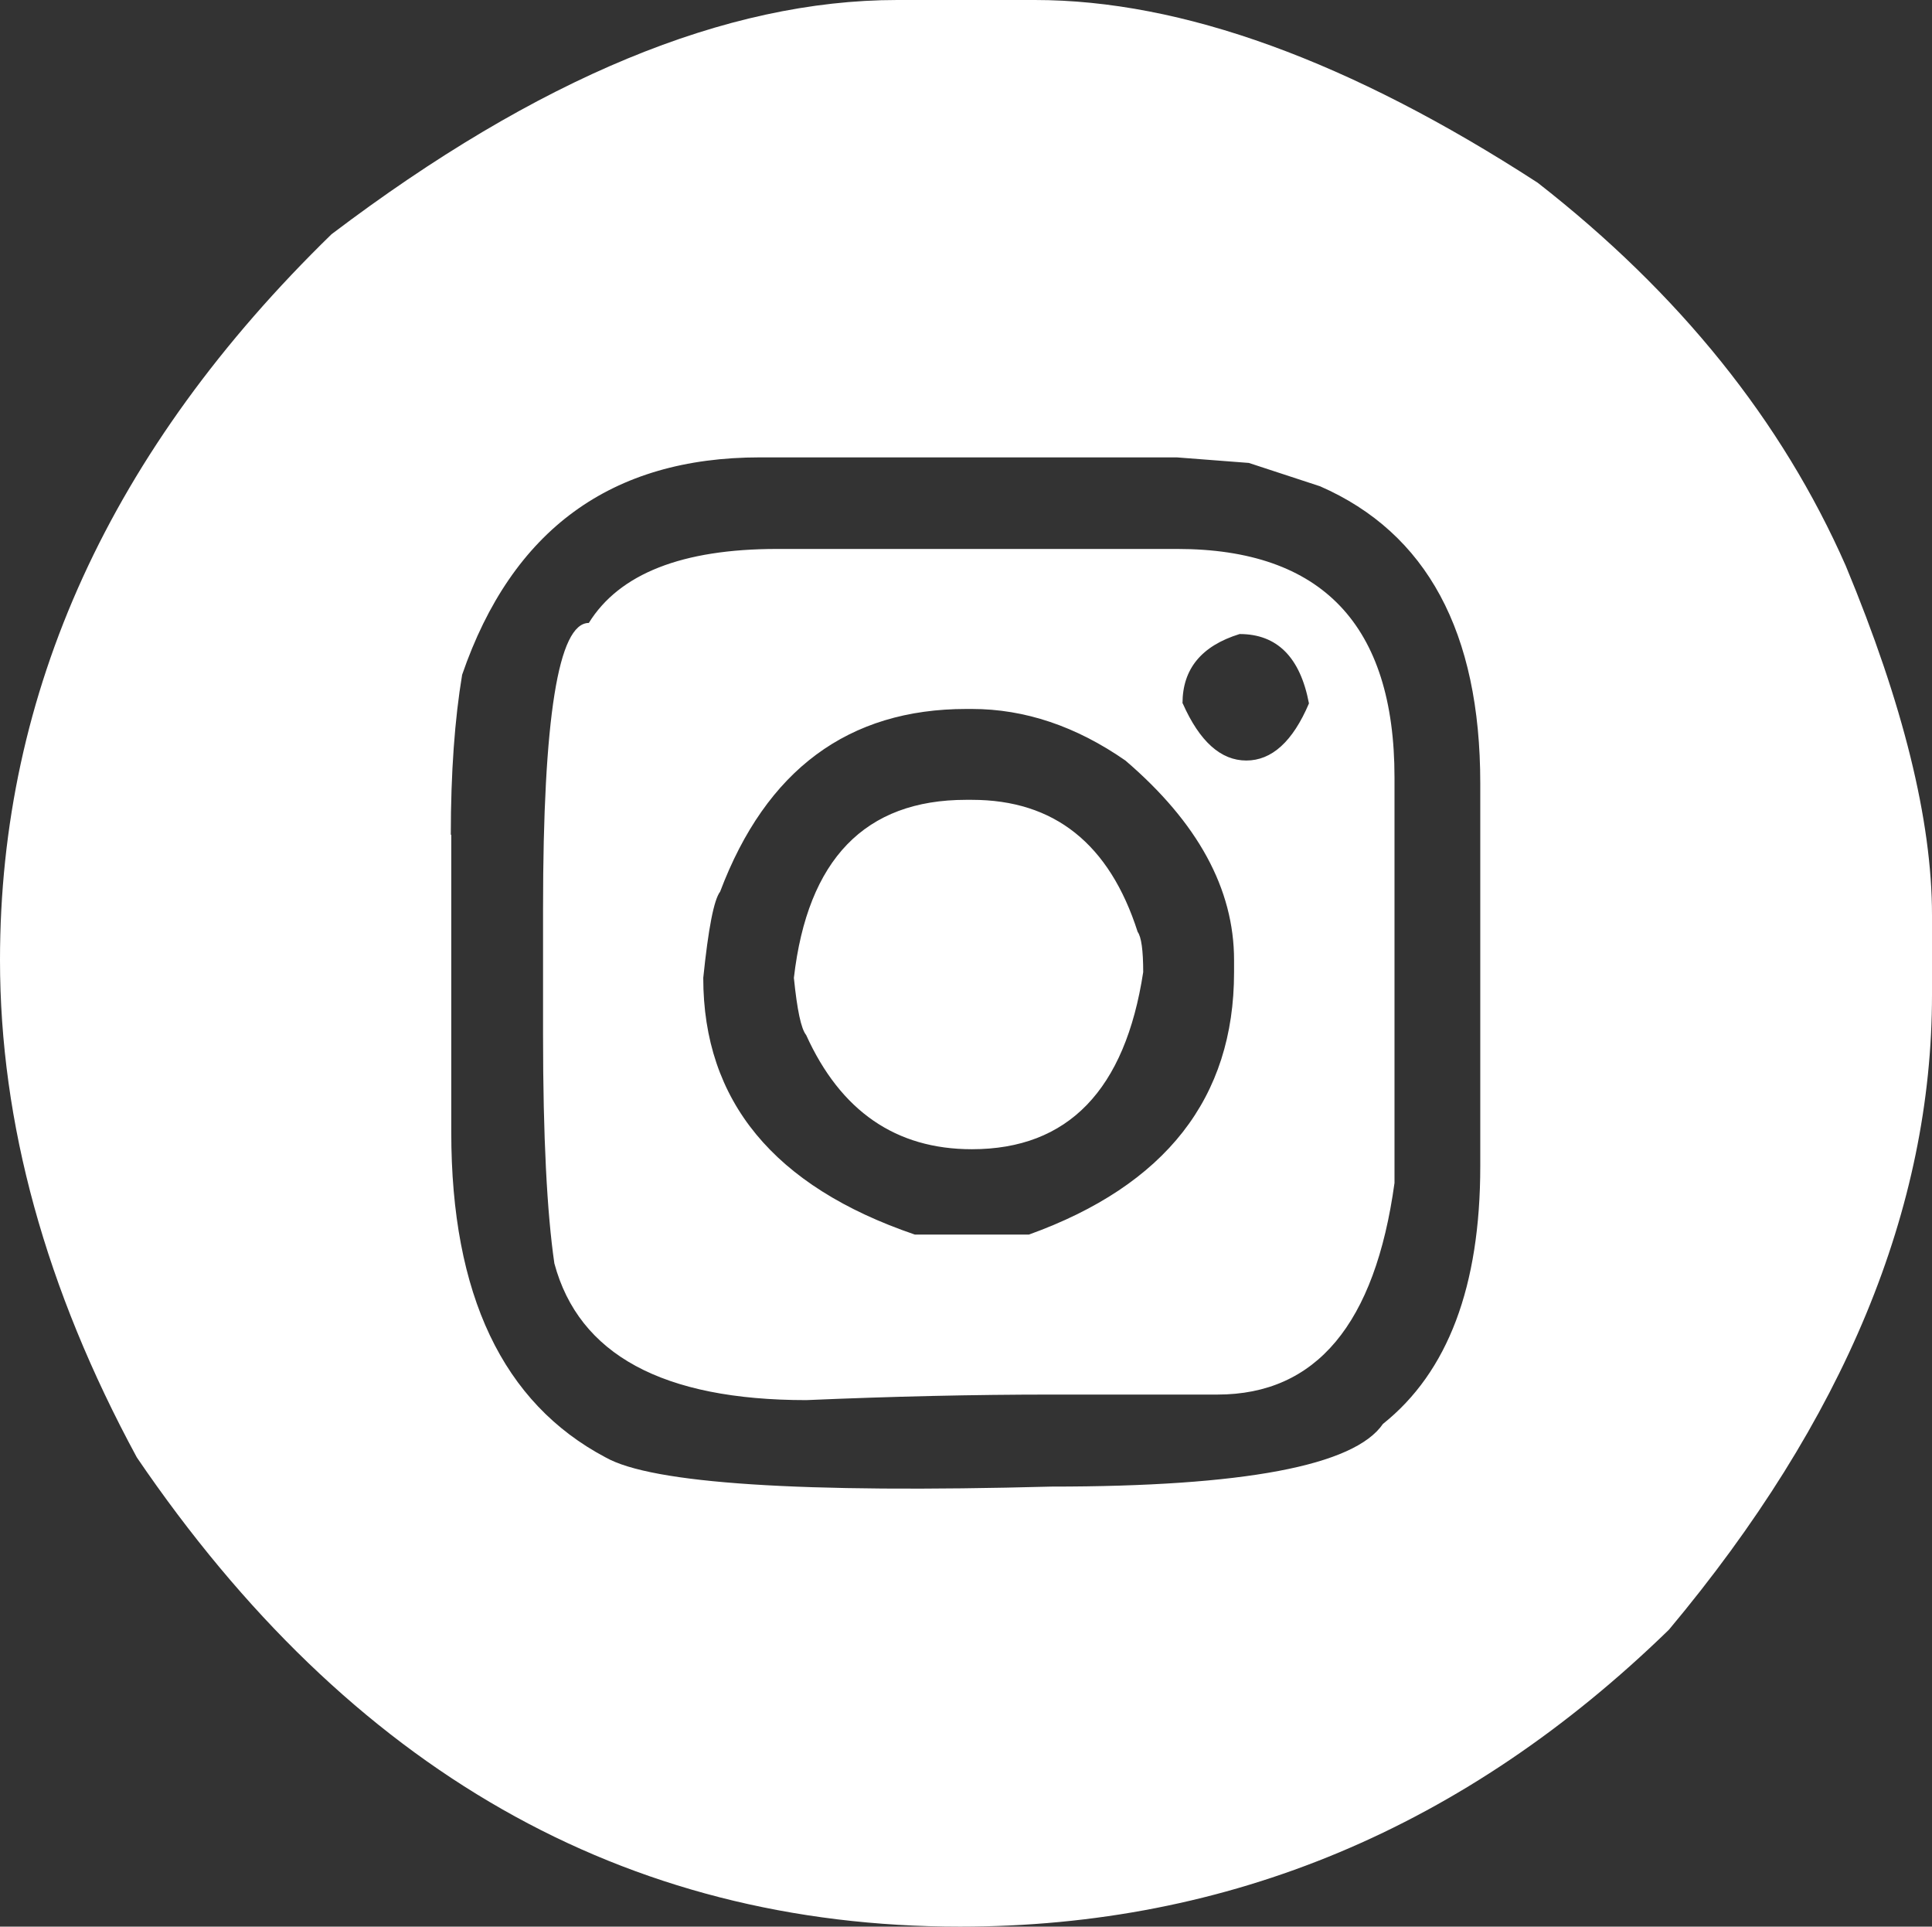 <svg xmlns="http://www.w3.org/2000/svg" data-name="Capa 2" viewBox="0 0 83.57 83.32"><rect x="0" y="0" width="83.57" height="83.32" fill="#333333" stroke="none"/><path d="M38.81 0h5.95c6.37 0 13.62 2.63 21.75 7.9 6.13 4.78 10.57 10.3 13.33 16.57 2.48 5.97 3.73 11 3.73 15.11v3.44c0 9.24-3.79 18.39-11.38 27.46-8.8 8.56-19.02 12.84-30.66 12.84-14.53 0-26.4-6.76-35.61-20.29C1.97 55.74 0 48.57 0 41.52c0-11.61 4.78-22.08 14.34-31.39C23.25 3.38 31.41 0 38.81 0ZM19.52 36.09v12.88c0 7.02 2.23 11.71 6.68 14.06 2 1.13 8.43 1.55 19.28 1.26 8.32 0 13.1-.9 14.34-2.71 2.81-2.24 4.21-5.95 4.21-11.14V33.87c0-6.53-2.31-10.82-6.93-12.84l-3.08-1.01-3.12-.24H32.87c-6.43 0-10.72 3.13-12.88 9.4-.32 1.92-.49 4.23-.49 6.93Zm14.1-12.35h17.3c6.26 0 9.4 3.29 9.4 9.88v17.54c-.84 6.1-3.39 9.15-7.66 9.15h-7.17c-3.35 0-6.89.08-10.61.24-6.21 0-9.84-1.97-10.9-5.91-.32-2.19-.49-5.48-.49-9.88v-5.47c0-8.24.66-12.35 1.98-12.35 1.32-2.13 4.04-3.2 8.14-3.2Zm-3.2 18.55c0 5.32 3.05 9.02 9.15 11.1h4.94c5.91-2.13 8.87-5.91 8.87-11.34v-.53c0-3.08-1.57-5.95-4.7-8.63-2.13-1.48-4.35-2.23-6.64-2.23h-.24c-5.1 0-8.66 2.63-10.65 7.9-.27.35-.51 1.59-.73 3.73Zm11.38-7.7h.24c3.56 0 5.95 1.9 7.17 5.71.16.22.24.8.24 1.74-.78 5.1-3.25 7.66-7.41 7.66-3.29 0-5.68-1.65-7.17-4.94-.22-.27-.39-1.09-.53-2.47.59-5.13 3.08-7.7 7.45-7.7Zm9.36-4.17c.73 1.65 1.65 2.47 2.75 2.47s2.01-.82 2.71-2.47c-.38-2-1.38-3-3-3-1.65.51-2.47 1.51-2.47 3Z" data-name="Capa 1" style="fill:#fff"/></svg>